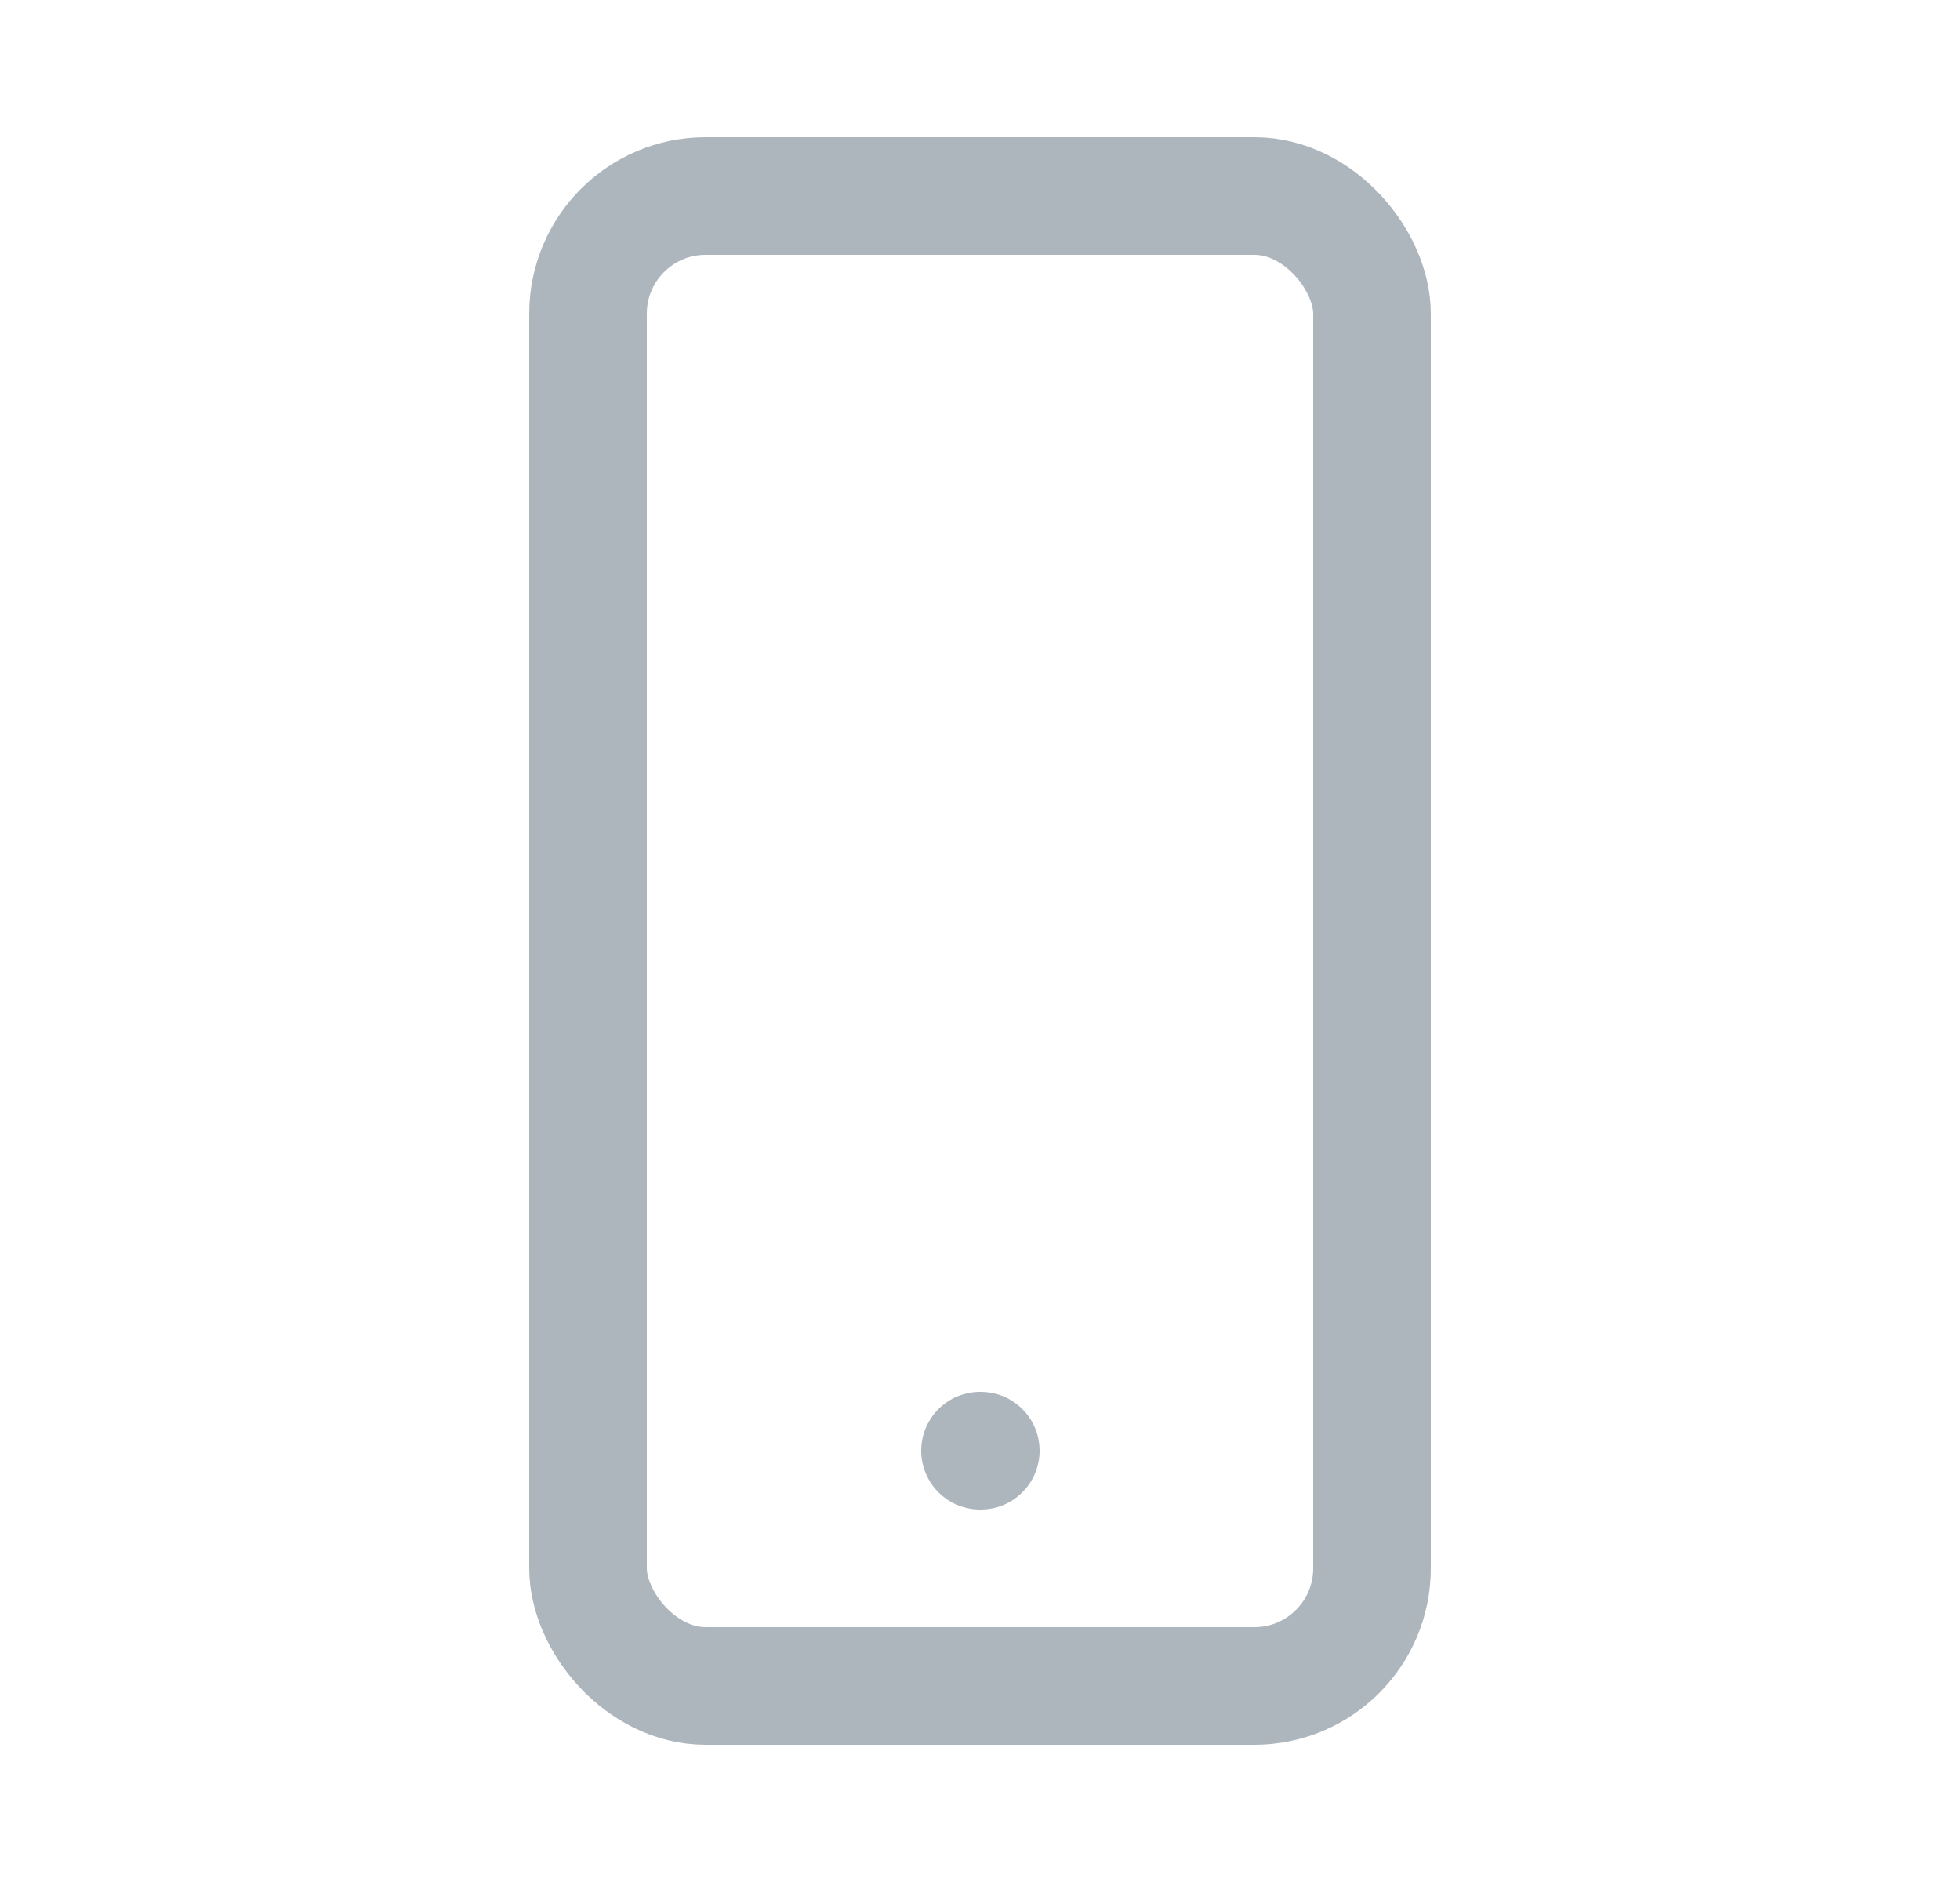 <svg width="25" height="24" viewBox="0 0 25 24" fill="none" xmlns="http://www.w3.org/2000/svg">
  <rect x="7.5" y="2.5" width="10" height="19" rx="1.5" stroke="#ADB5BD" stroke-width="1.5"/>
  <path d="M12.5 18.5H12.51" stroke="#ADB5BD" stroke-width="1.5" stroke-linecap="round"/>
</svg>